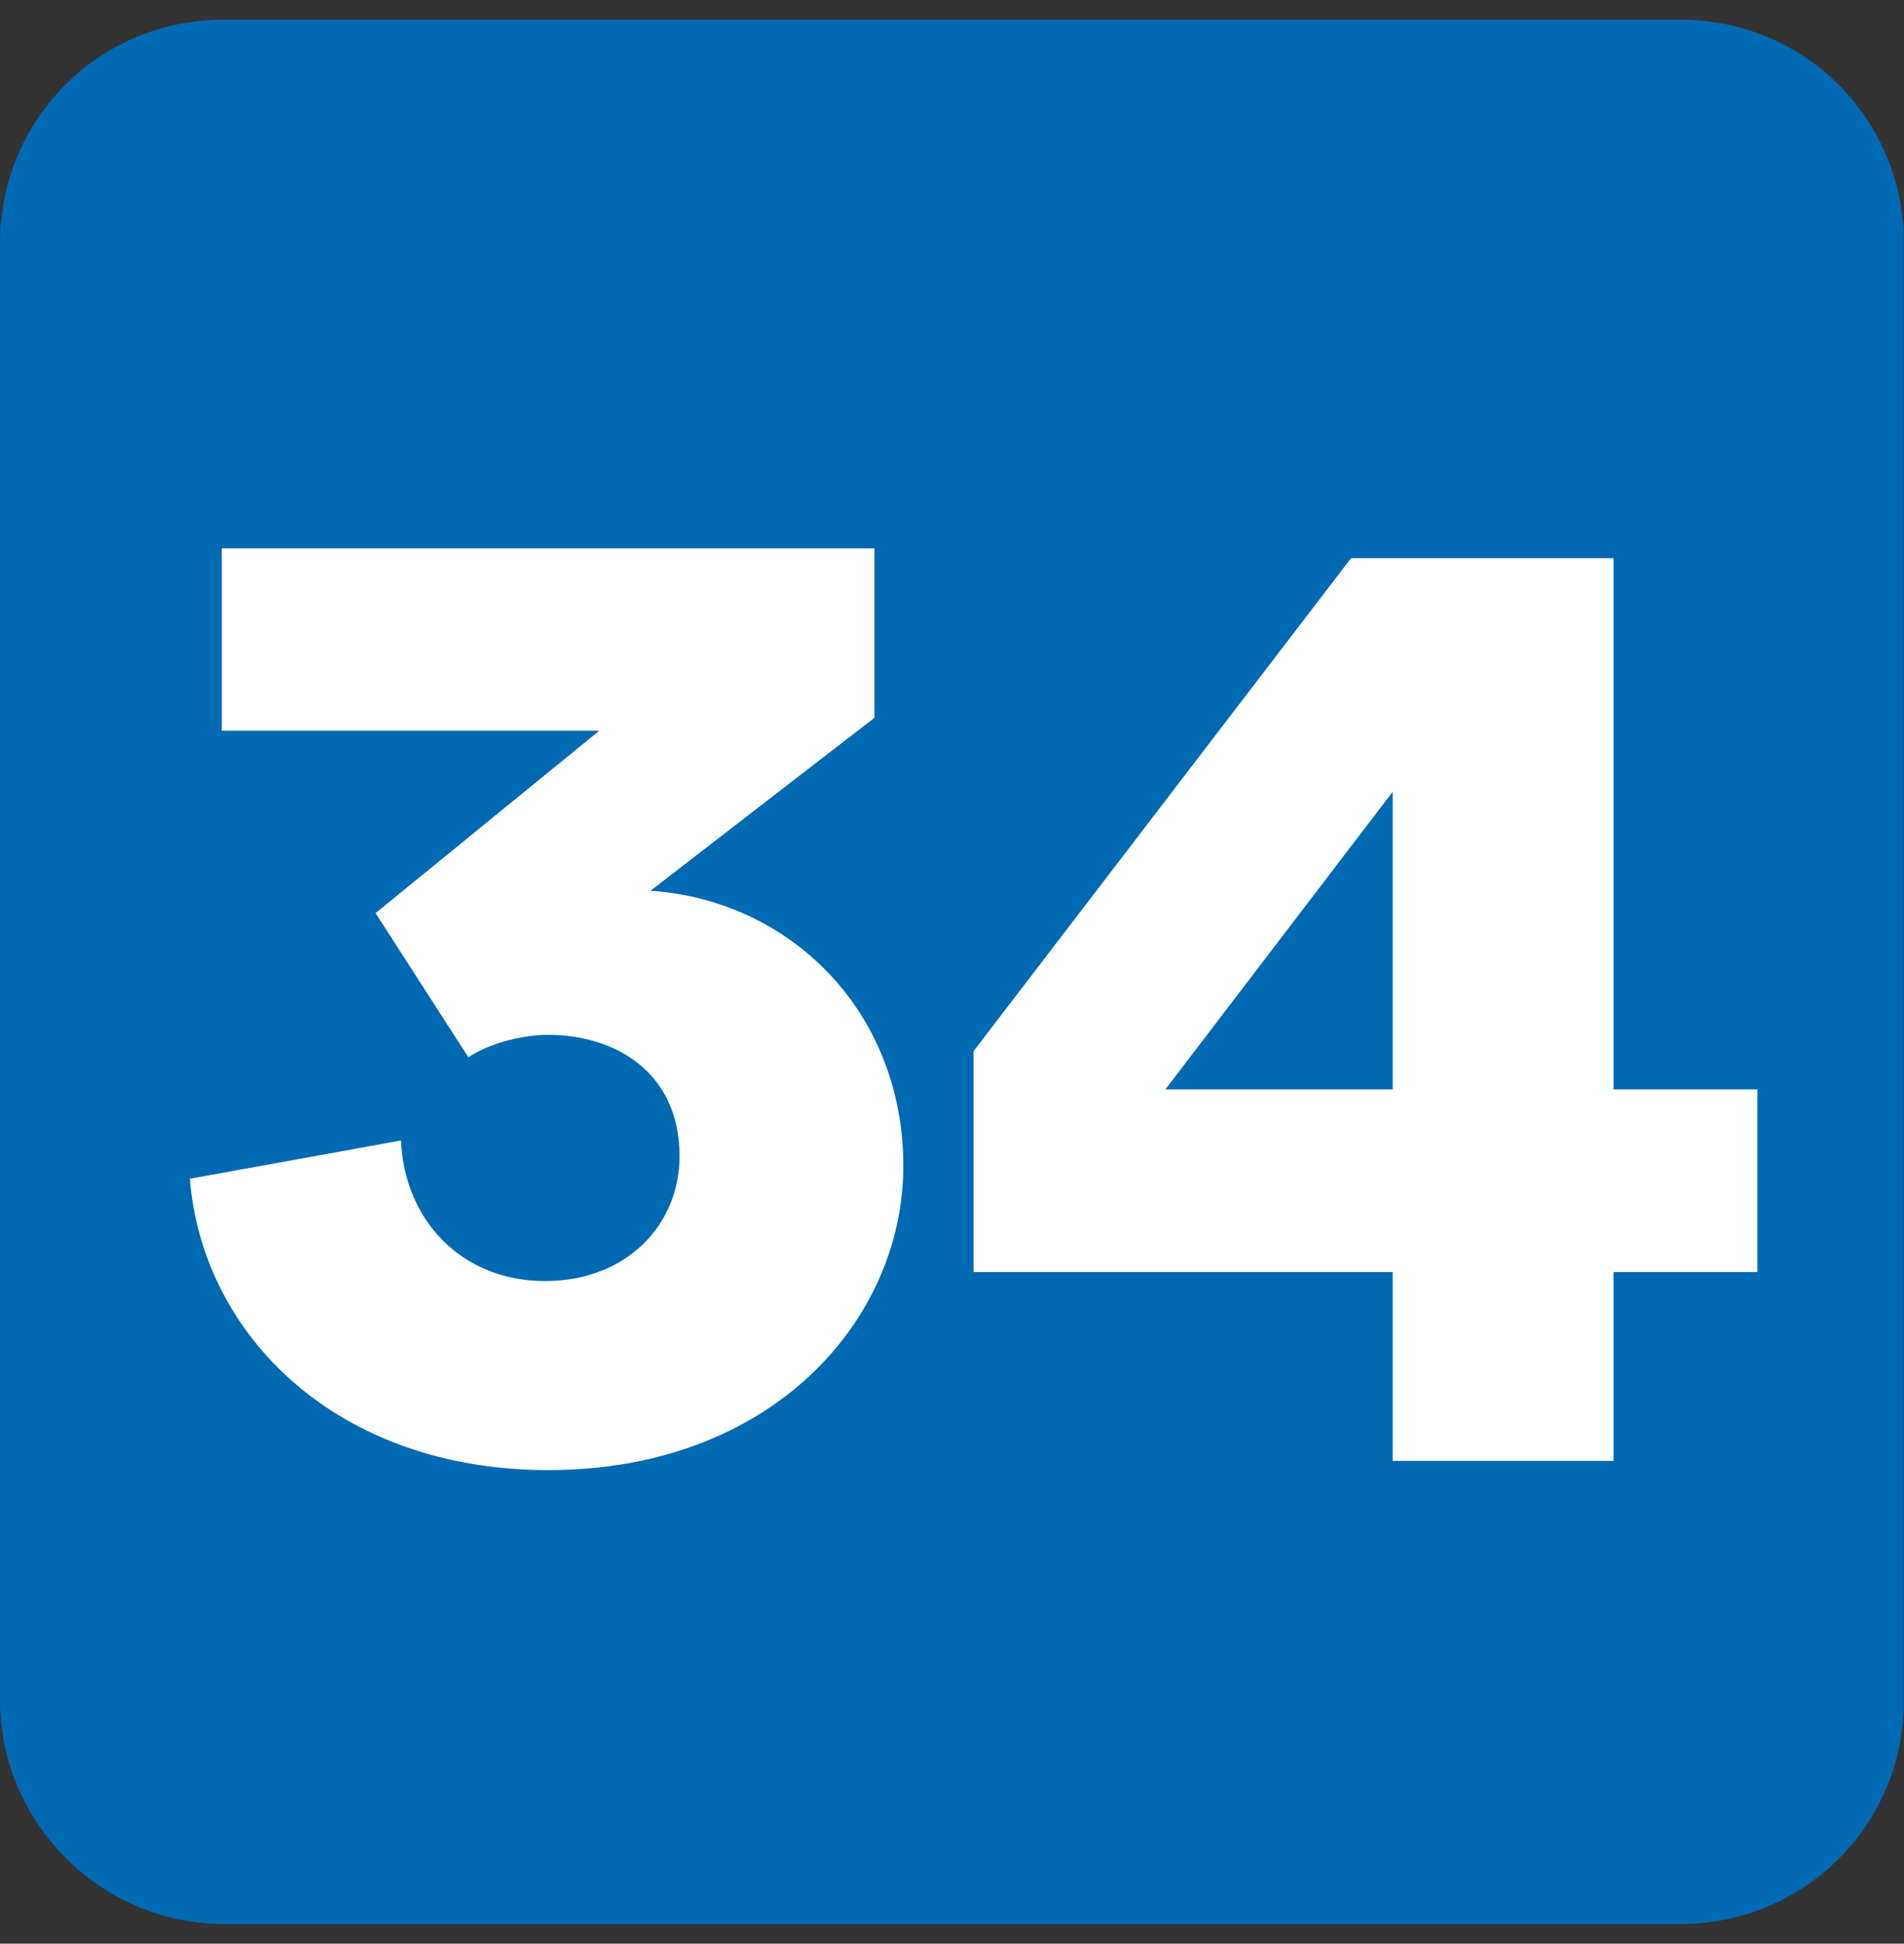 <?xml version="1.0" encoding="UTF-8"?>
<svg id="PROXIMO" xmlns="http://www.w3.org/2000/svg" xmlns:xlink="http://www.w3.org/1999/xlink" viewBox="0 0 97 99">
  <rect x="0" y="0" width="97" height="99" fill="#333333" stroke="none"/>
  <defs>
    <style>
      .cls-1 {
        fill: #0069b4;
        fill-rule: evenodd;
      }

      .cls-1, .cls-2, .cls-3 {
        stroke-width: 0px;
      }

      .cls-2 {
        fill: none;
      }

      .cls-4 {
        clip-path: url(#clippath-1);
      }

      .cls-5 {
        clip-path: url(#clippath);
      }

      .cls-3 {
        fill: #fff;
      }
    </style>
    <clipPath id="clippath">
      <rect class="cls-2" x="0" y="1" width="97" height="97"/>
    </clipPath>
    <clipPath id="clippath-1">
      <rect class="cls-2" x="0" y="1.01" width="96.99" height="96.99"/>
    </clipPath>
  </defs>
  <g id="Illustration_57" data-name="Illustration 57">
    <g class="cls-5">
      <g class="cls-4">
        <path class="cls-1" d="M97,86.59c0,6.35-5.05,11.41-11.41,11.41H11.41C5.06,97.99,0,92.78,0,86.59V12.41C0,6.05,5.06,1,11.41,1h74.18c6.35,0,11.41,5.05,11.41,11.41v74.18Z"/>
        <path class="cls-3" d="M19.12,46.52l11.41-9.3H11.3v-9.29h33.25v8.63l-11.41,8.81c7.17.49,12.88,6.19,12.88,14.02s-6.68,15.49-18.09,15.49c-10.76,0-17.61-6.86-18.26-14.84l10.76-1.95c.17,4.07,3.1,7.16,7.33,7.16s6.86-2.93,6.86-6.35c0-4.4-3.42-6.19-6.68-6.19-1.47,0-3.1.49-4.08,1.14l-4.72-7.33Z"/>
        <path class="cls-3" d="M49.6,53.54l19.23-25.11h13.37v27.06h7.33v9.3h-7.33v9.62h-11.25v-9.62h-21.35v-11.25ZM70.95,40.33l-11.58,15.16h11.58v-15.16Z"/>
      </g>
    </g>
  </g>
</svg>